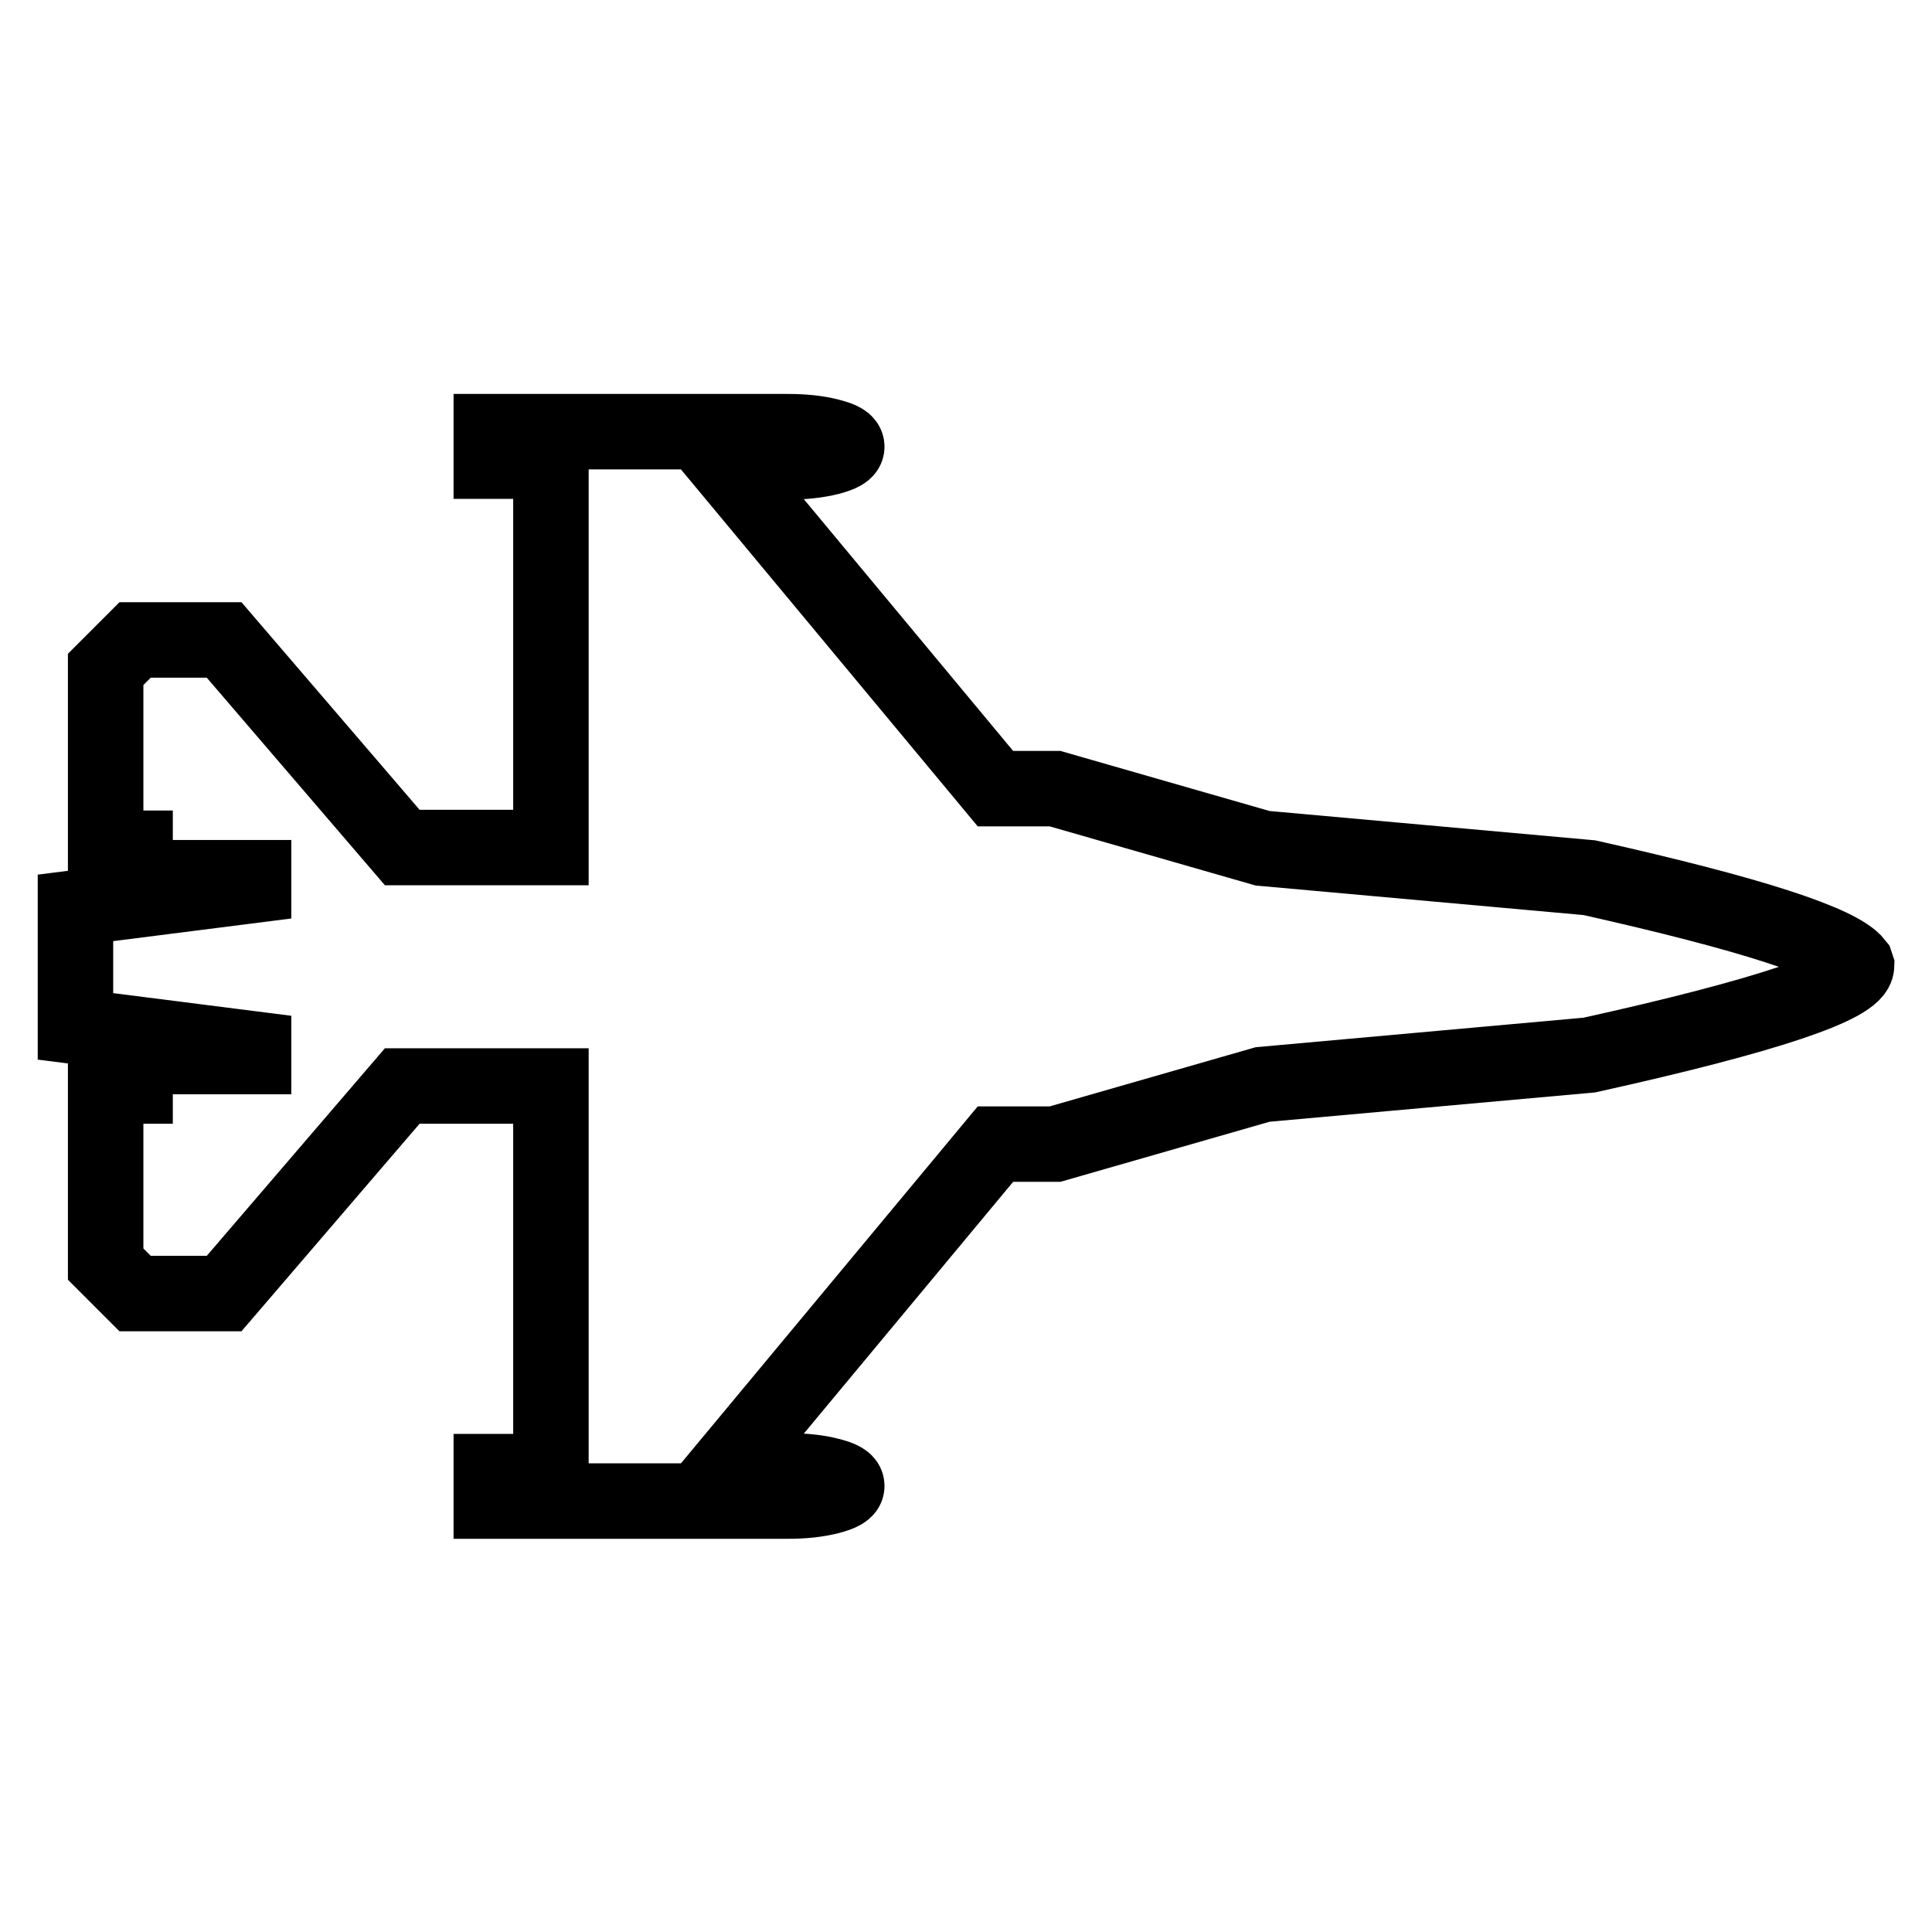 <?xml version="1.0" encoding="utf-8"?>
<!-- Svg Vector Icons : http://www.onlinewebfonts.com/icon -->
<!DOCTYPE svg PUBLIC "-//W3C//DTD SVG 1.1//EN" "http://www.w3.org/Graphics/SVG/1.1/DTD/svg11.dtd">
<svg version="1.1" xmlns="http://www.w3.org/2000/svg" xmlns:xlink="http://www.w3.org/1999/xlink" x="0px" y="0px" viewBox="0 0 256 256" enable-background="new 0 0 256 256" xml:space="preserve">
<g> <path stroke-width="10" fill-opacity="0" stroke="#000000"  d="M246,128c-0.1,2.6-11.9,6.6-35.4,11.8l-43.3,3.9l-27.5,7.9h-7.9l-36,43.3h8.5c2.1,0,4,0.2,5.5,0.6 c1.6,0.4,2.3,0.8,2.3,1.4c0,0.6-0.8,1-2.3,1.4c-1.6,0.4-3.4,0.6-5.5,0.6H65.1v-3.9h7.9v-51.1H53.3l-23.6,27.5H17.9l-3.9-3.9v-23.6 h3.9v-3.9h15.7v-1l-23.6-3v-15.7l23.6-3v-1H17.9v-3.9h-3.9V88.7l3.9-3.9h11.8l23.6,27.5h19.7V61.1h-7.9v-3.9h39.3 c2.1,0,4,0.2,5.5,0.6c1.6,0.4,2.3,0.8,2.3,1.4c0,0.6-0.8,1-2.3,1.4c-1.6,0.4-3.4,0.6-5.5,0.6h-8.5l36,43.3h7.9l27.5,7.9l43.3,3.9 c21.4,4.8,33.1,8.6,35.3,11.4L246,128z"/></g>
</svg>